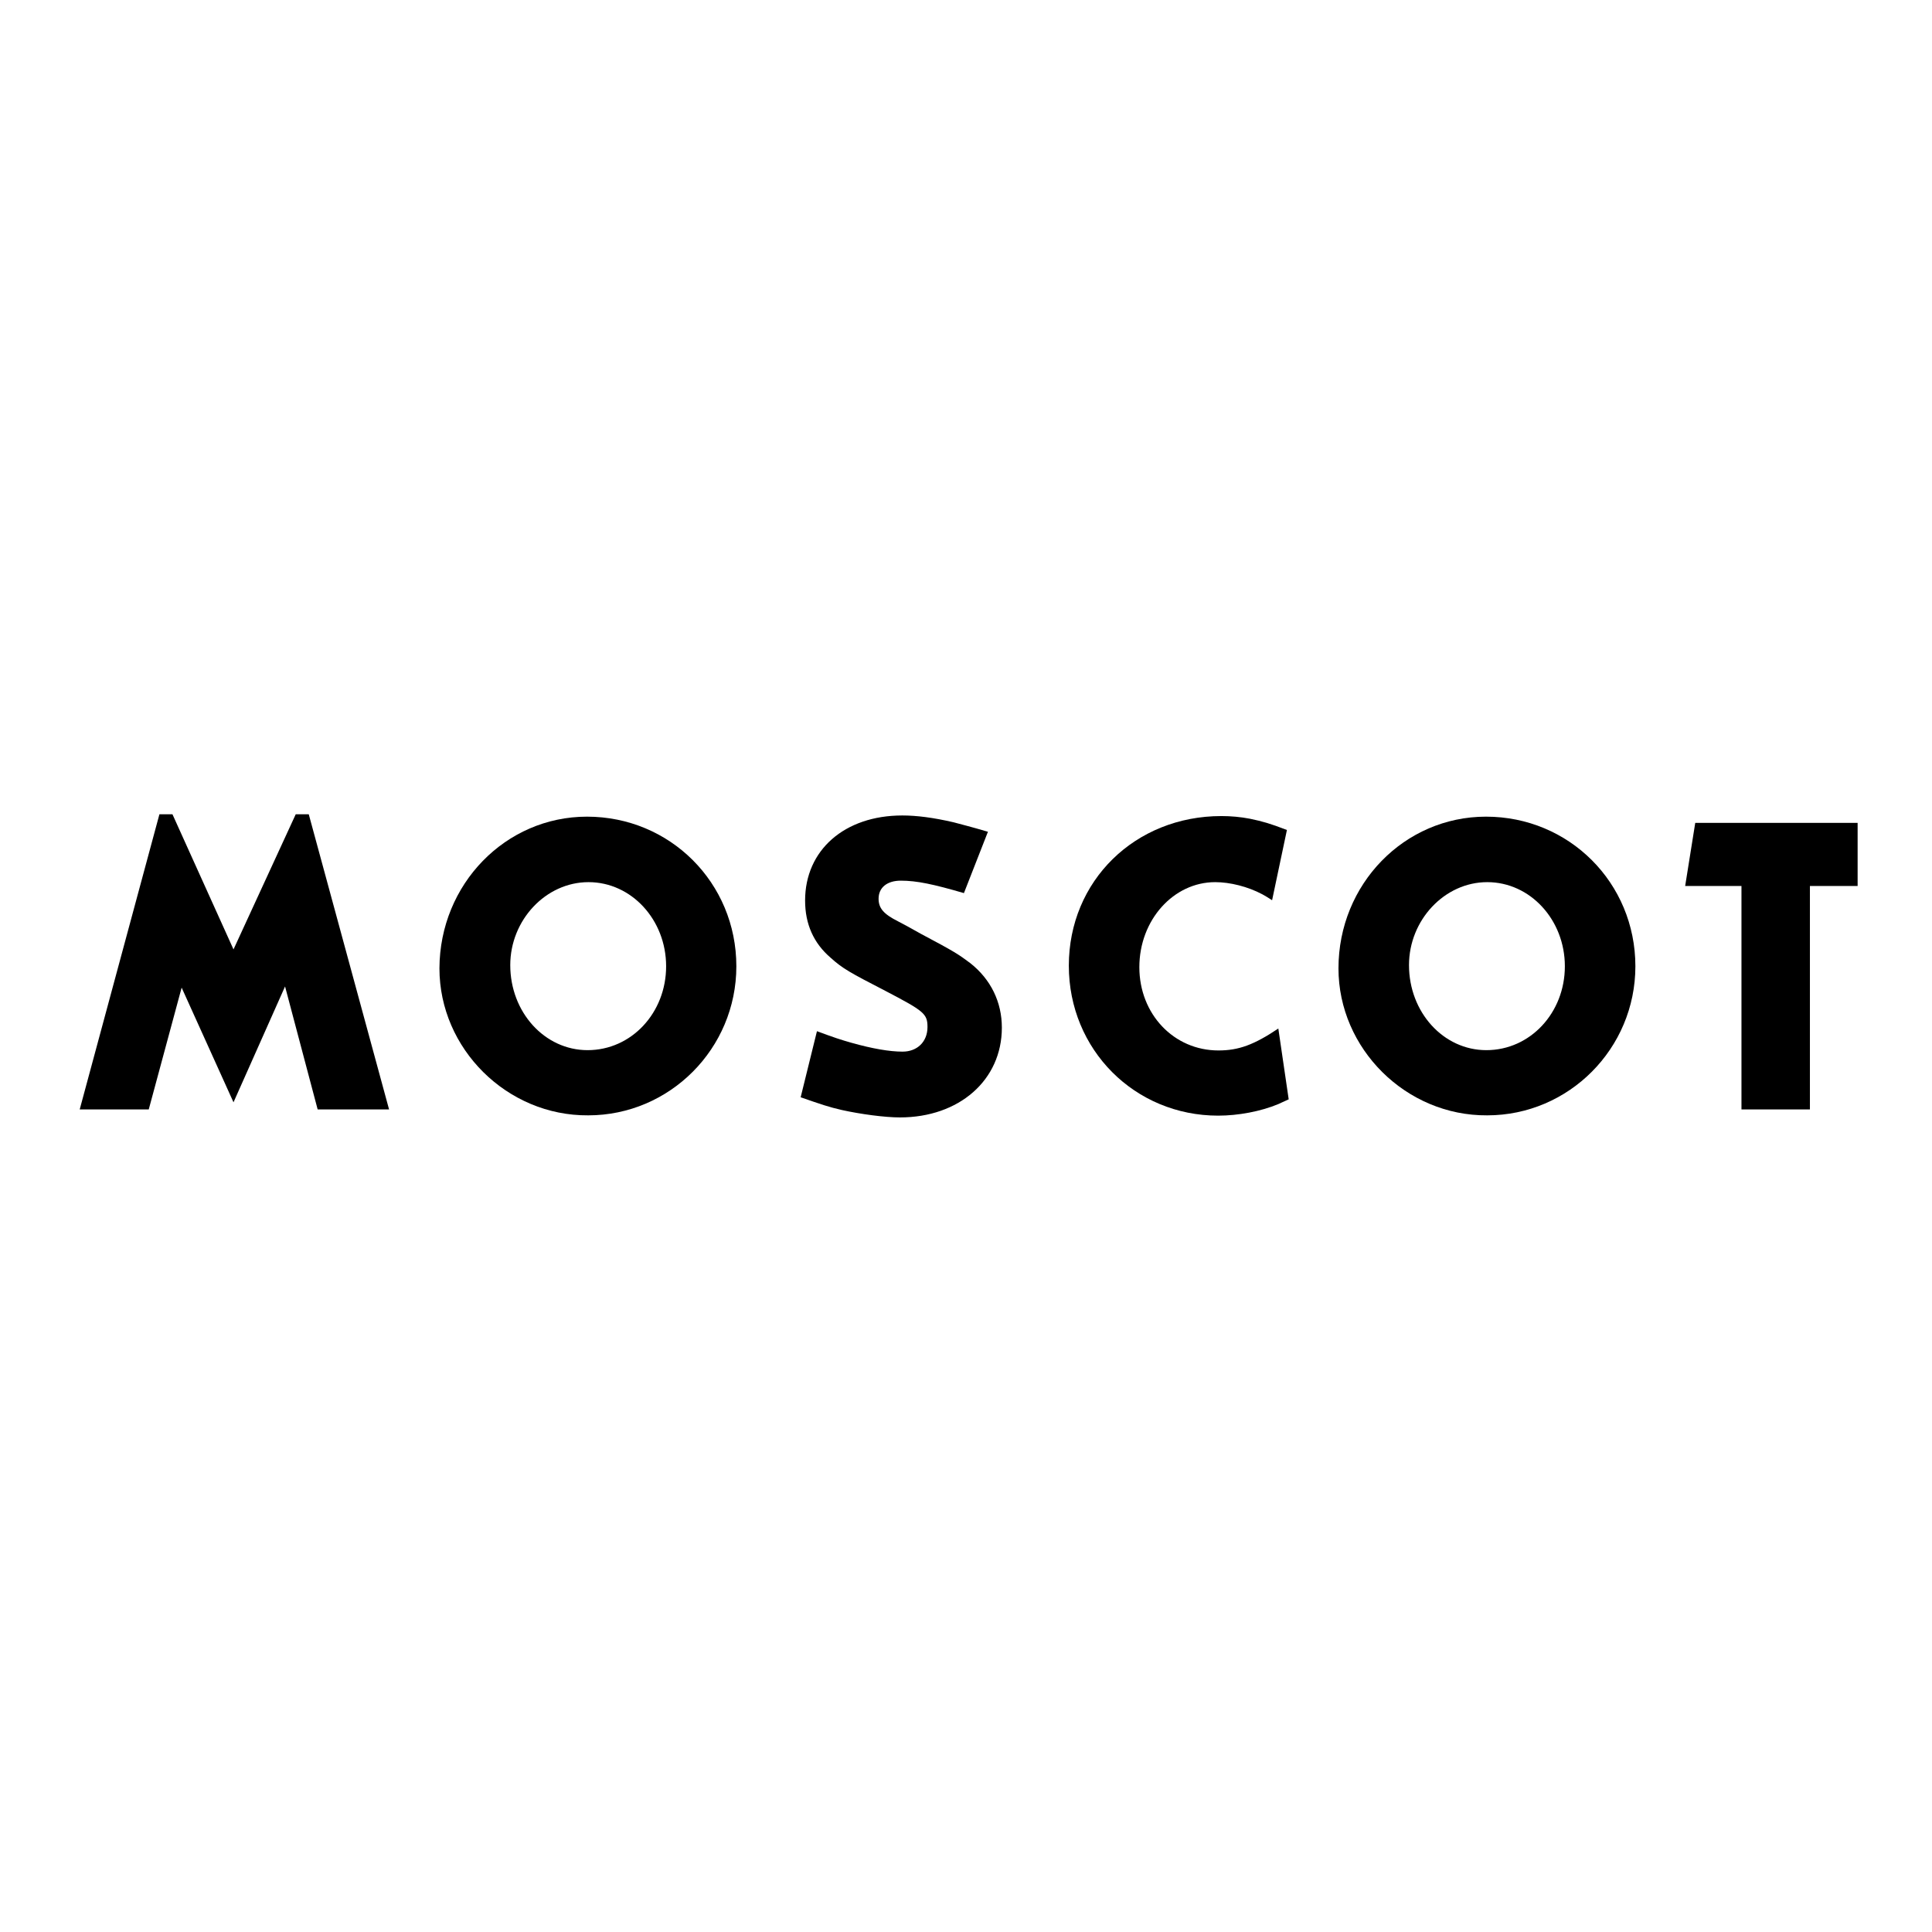 <?xml version="1.0" encoding="UTF-8"?>
<svg xmlns="http://www.w3.org/2000/svg" xmlns:xlink="http://www.w3.org/1999/xlink" version="1.1" id="layer" x="0px" y="0px" viewBox="0 0 652 652" style="enable-background:new 0 0 652 652;" xml:space="preserve">
<polygon points="58.2,274.8 78.8,320.4 99.8,274.8 104.2,274.8 131.3,374.4 107.2,374.4 96.2,332.9 78.8,372 61.3,333.3 50.2,374.4   26.9,374.4 53.8,274.8 "></polygon>
<g>
	<path d="M198.1,275.6c28,0,50.4,22.3,50.4,50.5c0,27.8-22.5,50.3-50,50.3c-27.4,0.2-50.2-22.5-50.2-49.6   C148.4,298.4,170.6,275.6,198.1,275.6 M198.3,354.4c14.8,0,26.5-12.6,26.5-28.3c0-15.7-11.7-28.4-26.2-28.4   c-14.4,0-26.4,12.8-26.4,28C172.2,341.6,183.8,354.4,198.3,354.4"></path>
	<path d="M325.3,301.4c-10.3-3-15.9-4.2-21.3-4.2c-4.6,0-7.5,2.3-7.5,6.1c0,3.2,1.7,5.2,6.7,7.7c1.2,0.6,3.6,1.9,7.5,4.1   c11.7,6.2,12.8,7,16.7,9.9c7,5.5,10.7,13.2,10.7,21.8c0,17.7-14.4,30.3-34.4,30.3c-5.1,0-13.3-1.1-19.6-2.5c-4.4-1-7-1.9-13.9-4.3   l5.5-22.3c5.9,2.2,8.1,2.9,11.6,3.9c7.1,2,12.9,3,17.3,3c4.9,0,8.4-3.3,8.4-8.3c0-4.5-1.2-5.4-14.2-12.2   c-12-6.2-14.4-7.5-18.5-11.2c-5.7-4.9-8.6-11.3-8.6-19.3c0-17,13.3-28.7,32.8-28.7c4.8,0,10.4,0.7,17.3,2.3   c3.3,0.9,5.5,1.4,11.6,3.2L325.3,301.4"></path>
	<path d="M429.3,303.8c-1.5-1-2.6-1.6-3.3-2c-4.9-2.6-10.9-4.1-15.9-4.1c-14.1,0-25.6,12.8-25.6,28.7c0,15.8,11.6,28.1,26.7,28.1   c6.8,0,12-1.9,20.2-7.4l3.5,23.9c-1.6,0.7-2.8,1.3-3.5,1.6c-6,2.5-13.6,3.9-20.3,3.9c-28.2,0-50.4-22.3-50.4-50.6   c0-28.6,22.3-50.5,51.5-50.5c3.2,0,6.5,0.3,9.6,0.9c4.3,0.9,6.8,1.6,12.5,3.8L429.3,303.8"></path>
	<path d="M501.5,275.6c28,0,50.4,22.3,50.4,50.5c0,27.8-22.5,50.3-50,50.3c-27.4,0.2-50.2-22.5-50.2-49.6   C451.7,298.4,473.9,275.6,501.5,275.6 M501.6,354.4c14.8,0,26.5-12.6,26.5-28.3c0-15.7-11.7-28.4-26.2-28.4   c-14.4,0-26.4,12.8-26.4,28C475.5,341.6,487.1,354.4,501.6,354.4"></path>
	<polygon points="626.9,277.7 626.9,299 610.8,299 610.8,374.4 587.7,374.4 587.7,299 568.7,299 572.1,277.7  "></polygon>
</g>
</svg>
